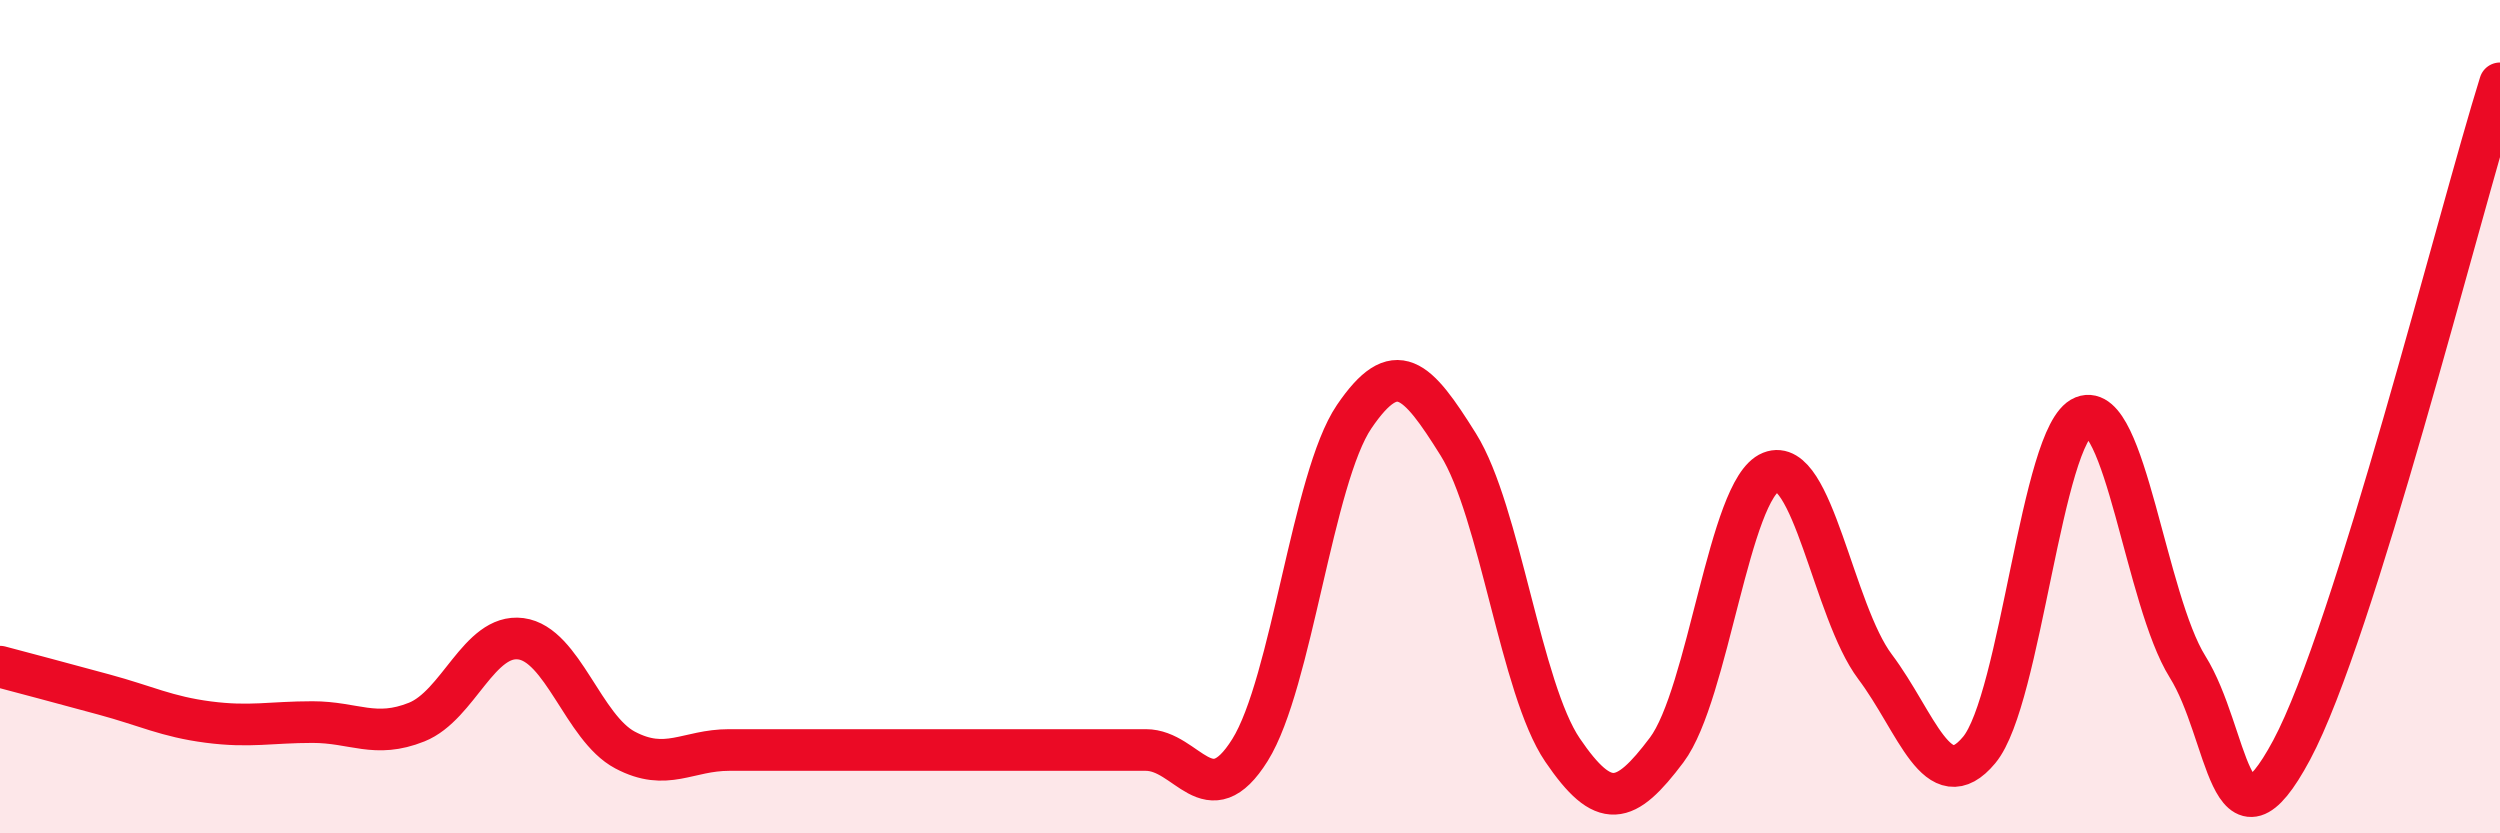 
    <svg width="60" height="20" viewBox="0 0 60 20" xmlns="http://www.w3.org/2000/svg">
      <path
        d="M 0,16 C 0.5,16.13 1.5,16.4 2.5,16.67 C 3.5,16.94 4,17.2 5,17.33 C 6,17.46 6.5,17.33 7.5,17.33 C 8.5,17.33 9,17.73 10,17.33 C 11,16.93 11.5,15.2 12.5,15.33 C 13.5,15.46 14,17.47 15,18 C 16,18.53 16.5,18 17.5,18 C 18.5,18 19,18 20,18 C 21,18 21.5,18 22.5,18 C 23.5,18 24,18 25,18 C 26,18 26.5,18 27.5,18 C 28.5,18 29,19.6 30,18 C 31,16.4 31.5,11.47 32.5,10 C 33.5,8.53 34,9.07 35,10.67 C 36,12.27 36.5,16.53 37.5,18 C 38.5,19.47 39,19.33 40,18 C 41,16.67 41.5,11.73 42.5,11.33 C 43.5,10.93 44,14.67 45,16 C 46,17.33 46.5,19.2 47.5,18 C 48.5,16.8 49,10.4 50,10 C 51,9.6 51.5,14.4 52.5,16 C 53.5,17.6 53.5,20.8 55,18 C 56.5,15.2 59,5.2 60,2L60 20L0 20Z"
        fill="#EB0A25"
        opacity="0.1"
        stroke-linecap="round"
        stroke-linejoin="round"
      />
      <path
        d="M 0,16 C 0.5,16.13 1.5,16.4 2.5,16.67 C 3.5,16.94 4,17.2 5,17.33 C 6,17.46 6.5,17.33 7.5,17.33 C 8.5,17.33 9,17.73 10,17.33 C 11,16.93 11.5,15.2 12.5,15.33 C 13.5,15.46 14,17.47 15,18 C 16,18.53 16.5,18 17.5,18 C 18.5,18 19,18 20,18 C 21,18 21.5,18 22.5,18 C 23.5,18 24,18 25,18 C 26,18 26.5,18 27.5,18 C 28.5,18 29,19.6 30,18 C 31,16.4 31.5,11.47 32.5,10 C 33.5,8.53 34,9.07 35,10.67 C 36,12.27 36.5,16.53 37.5,18 C 38.5,19.47 39,19.33 40,18 C 41,16.67 41.5,11.73 42.5,11.33 C 43.5,10.93 44,14.67 45,16 C 46,17.33 46.5,19.2 47.5,18 C 48.5,16.8 49,10.4 50,10 C 51,9.6 51.5,14.4 52.5,16 C 53.5,17.6 53.5,20.8 55,18 C 56.5,15.2 59,5.2 60,2"
        stroke="#EB0A25"
        stroke-width="1"
        fill="none"
        stroke-linecap="round"
        stroke-linejoin="round"
      />
    </svg>
  